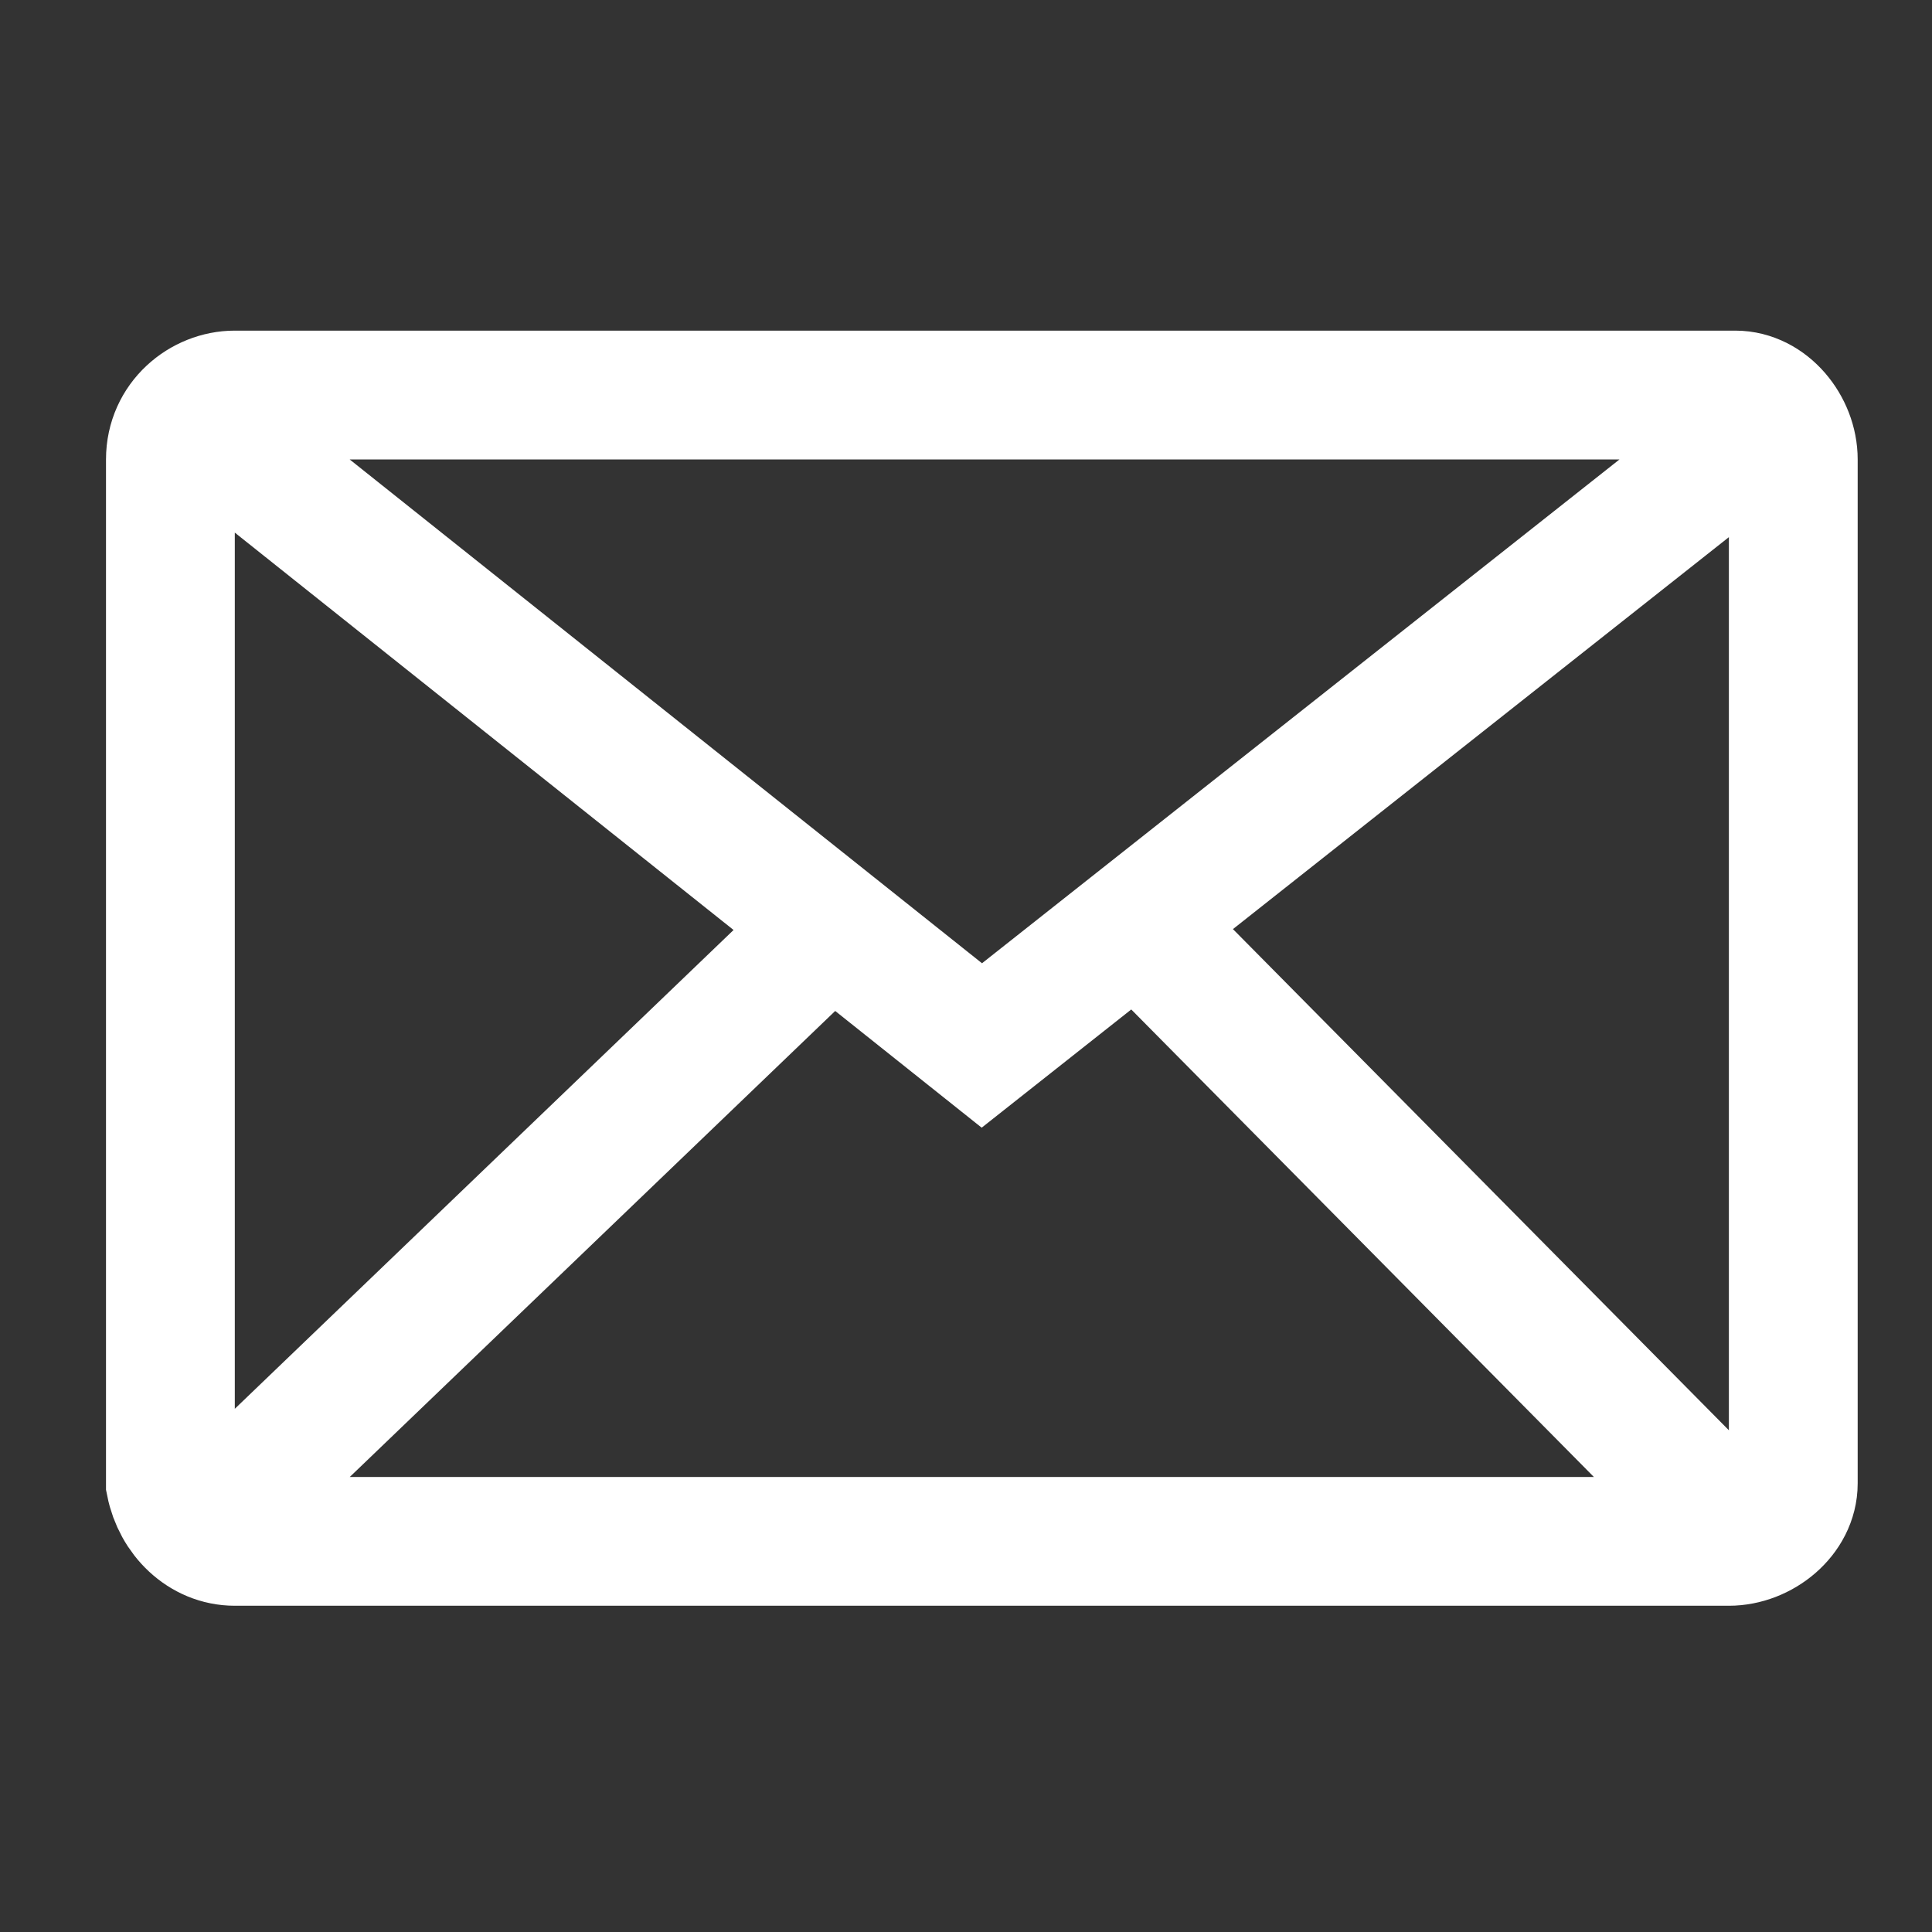 <?xml version="1.0" encoding="utf-8"?>
<!-- Generator: Adobe Illustrator 26.0.1, SVG Export Plug-In . SVG Version: 6.00 Build 0)  -->
<svg version="1.1" id="Ebene_1" xmlns="http://www.w3.org/2000/svg" xmlns:xlink="http://www.w3.org/1999/xlink" x="0px" y="0px"
	 viewBox="0 0 30 30" enable-background="new 0 0 30 30" xml:space="preserve">
<rect x="0" y="0" width="30" height="30" fill="#333333" stroke="none"/>
<g id="Gruppe_201" transform="translate(-1274.691 -109.802)">
	<g id="Gruppe_129" transform="translate(1276.737 141.436)">
		<path id="Pfad_92" fill="none" stroke="#FFFFFF" stroke-width="2" stroke-miterlimit="10" d="M1.6-7.7h23.2c0.5,0,1-0.4,1-0.9
			c0,0,0,0,0,0v-15.9c0-0.5-0.4-1-0.9-1h0H1.6c-0.5,0-1,0.4-1,1v15.9C0.7-8.1,1.1-7.7,1.6-7.7z M25.6-25.2l-12.4,9.8L0.9-25.2
			 M0.9-7.7l10-9.6 M25.1-7.7l-9.5-9.6"/>
	</g>
</g>
</svg>
